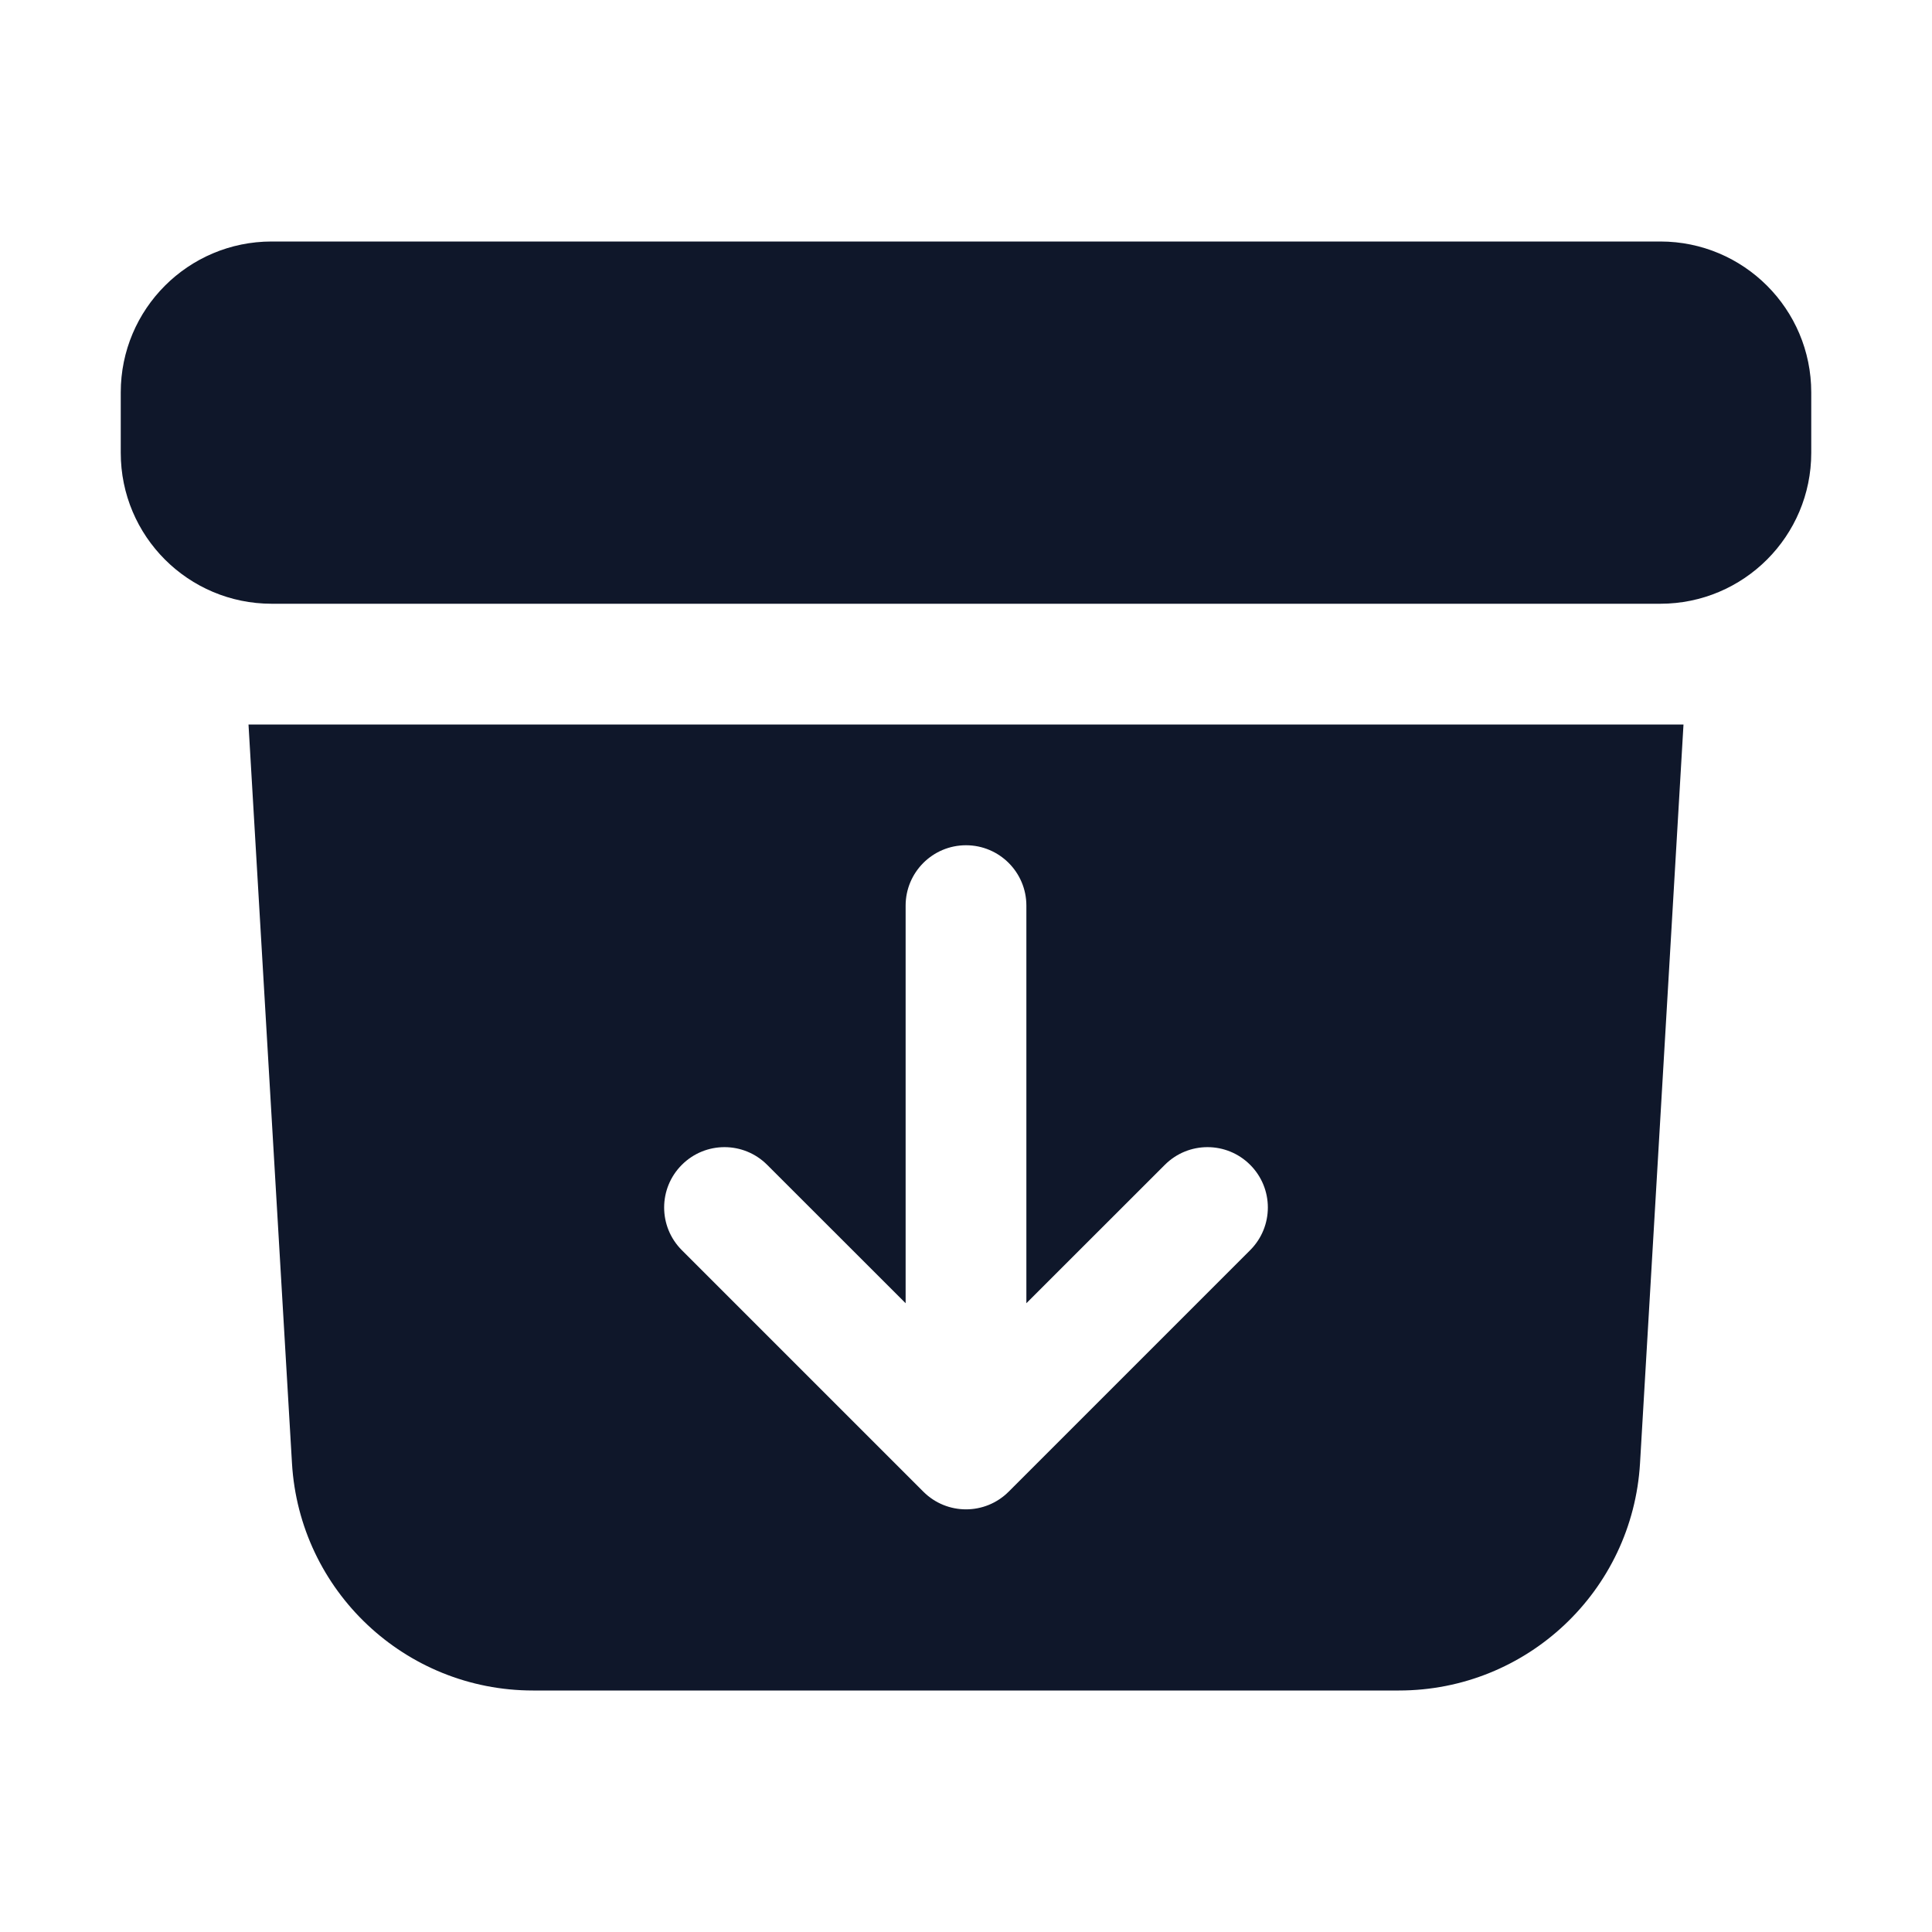 <?xml version="1.0" encoding="UTF-8"?>
<svg xmlns="http://www.w3.org/2000/svg" width="24" height="24" viewBox="0 0 24 24" fill="none">
  <path d="M3.375 3C2.339 3 1.5 3.839 1.5 4.875V5.625C1.5 6.661 2.339 7.5 3.375 7.5H20.625C21.66 7.5 22.5 6.661 22.5 5.625V4.875C22.5 3.839 21.66 3 20.625 3H3.375Z" fill="#0F172A"></path>
  <path fill-rule="evenodd" clip-rule="evenodd" d="M3.087 9L3.627 18.176C3.72 19.762 5.033 21 6.621 21H17.378C18.967 21 20.28 19.762 20.373 18.176L20.913 9H3.087ZM12 10.5C12.414 10.5 12.75 10.836 12.75 11.25V16.189L14.47 14.47C14.763 14.177 15.237 14.177 15.53 14.47C15.823 14.763 15.823 15.237 15.53 15.53L12.53 18.53C12.237 18.823 11.763 18.823 11.47 18.53L8.47 15.53C8.177 15.237 8.177 14.763 8.47 14.47C8.763 14.177 9.237 14.177 9.53 14.47L11.25 16.189V11.25C11.25 10.836 11.586 10.5 12 10.5Z" fill="#0F172A"></path>
</svg>
